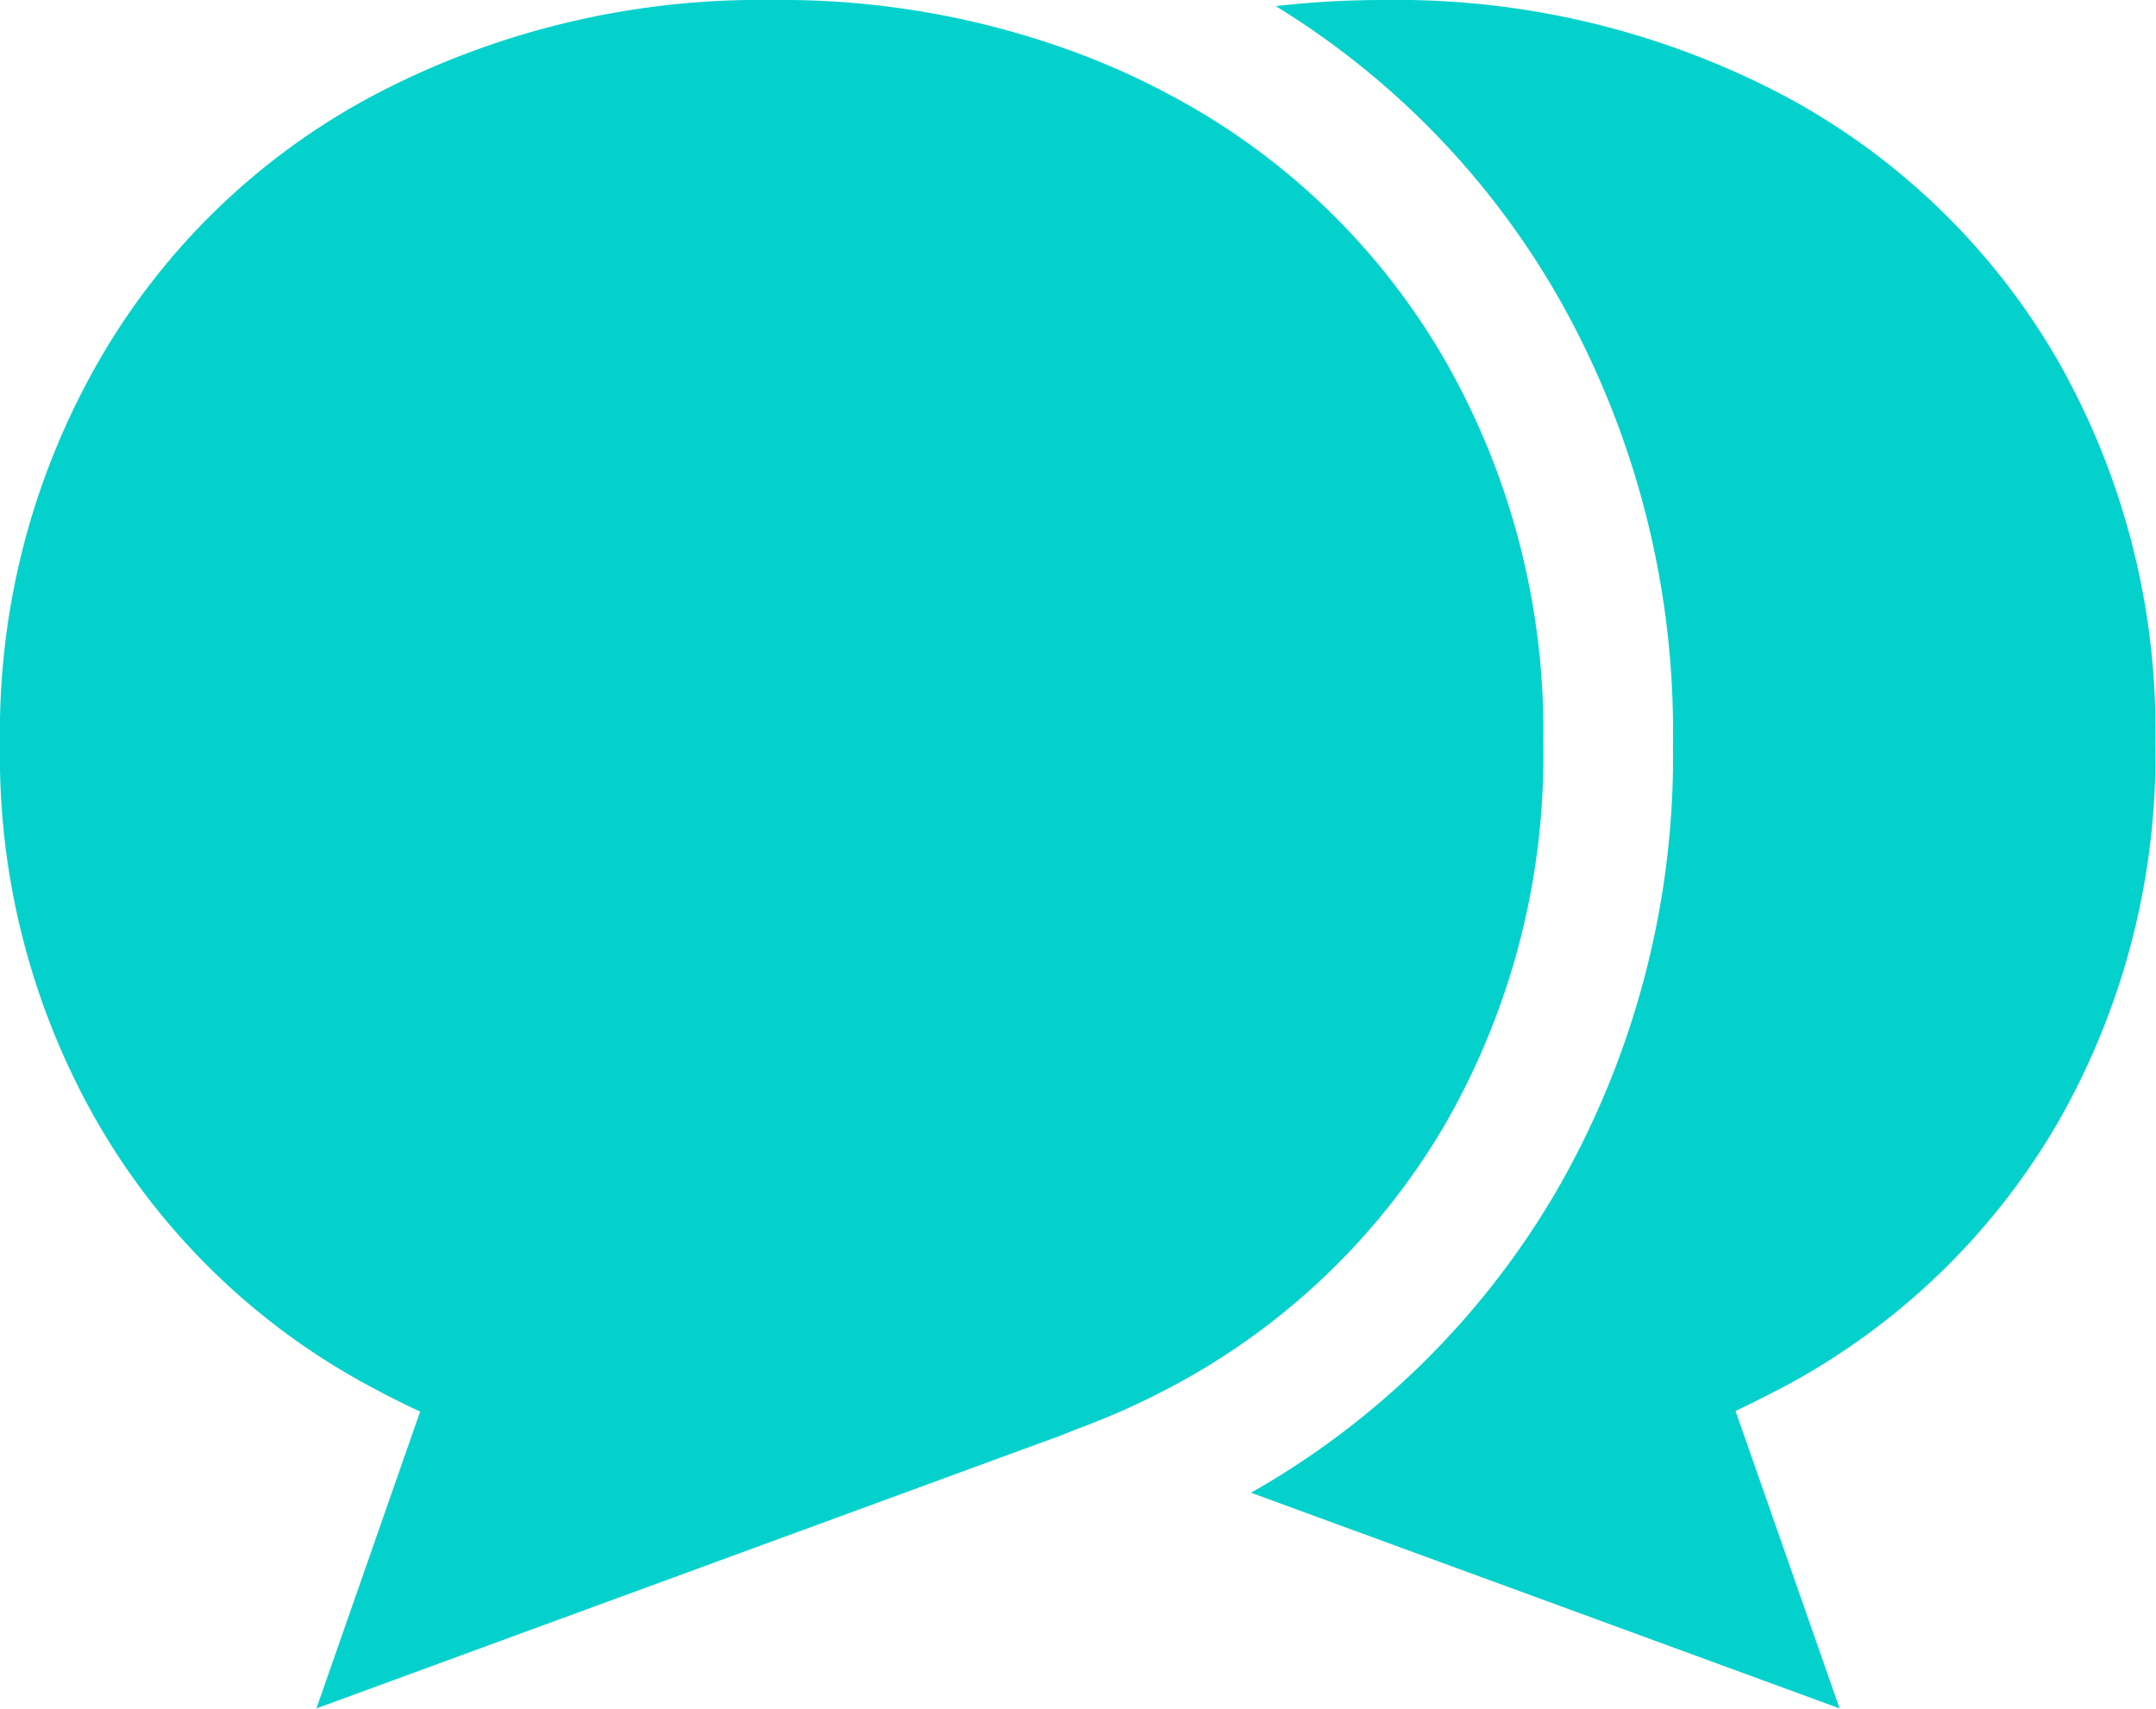 <svg xmlns="http://www.w3.org/2000/svg" viewBox="0 0 70.66 56.02"><defs><style>.cls-1{fill:#05d1cc}</style></defs><g id="Capa_2" data-name="Capa 2"><g id="Capa_1-2" data-name="Capa 1"><path class="cls-1" d="M67.42 11.78a22.67 22.67 0 00-9-8.67A27.2 27.2 0 0045.33 0a31.13 31.13 0 00-3.52.2A26.83 26.83 0 0151 9.62a28.82 28.82 0 013.83 14.74A28.51 28.51 0 0151 39.06a27 27 0 01-10 9.87L60.29 56l-3.41-9.75c.51-.24 1-.49 1.52-.76a22.76 22.76 0 009-8.62 24.24 24.24 0 003.24-12.53 24.48 24.48 0 00-3.22-12.56z"/><path class="cls-1" d="M47.34 36.89a24.24 24.24 0 003.24-12.53 24.48 24.48 0 00-3.24-12.58 22.64 22.64 0 00-9-8.67 24.3 24.3 0 00-3-1.36 27.78 27.78 0 00-10-1.75 27.17 27.17 0 00-13.07 3.11 22.61 22.61 0 00-9 8.67A24.39 24.39 0 000 24.36a24.15 24.15 0 003.25 12.53 22.69 22.69 0 009 8.62c.5.27 1 .52 1.52.76L10.37 56l24.08-8.83c.3-.1.59-.23.88-.34a24.88 24.88 0 003-1.34 22.72 22.72 0 009.01-8.6z"/></g></g></svg>